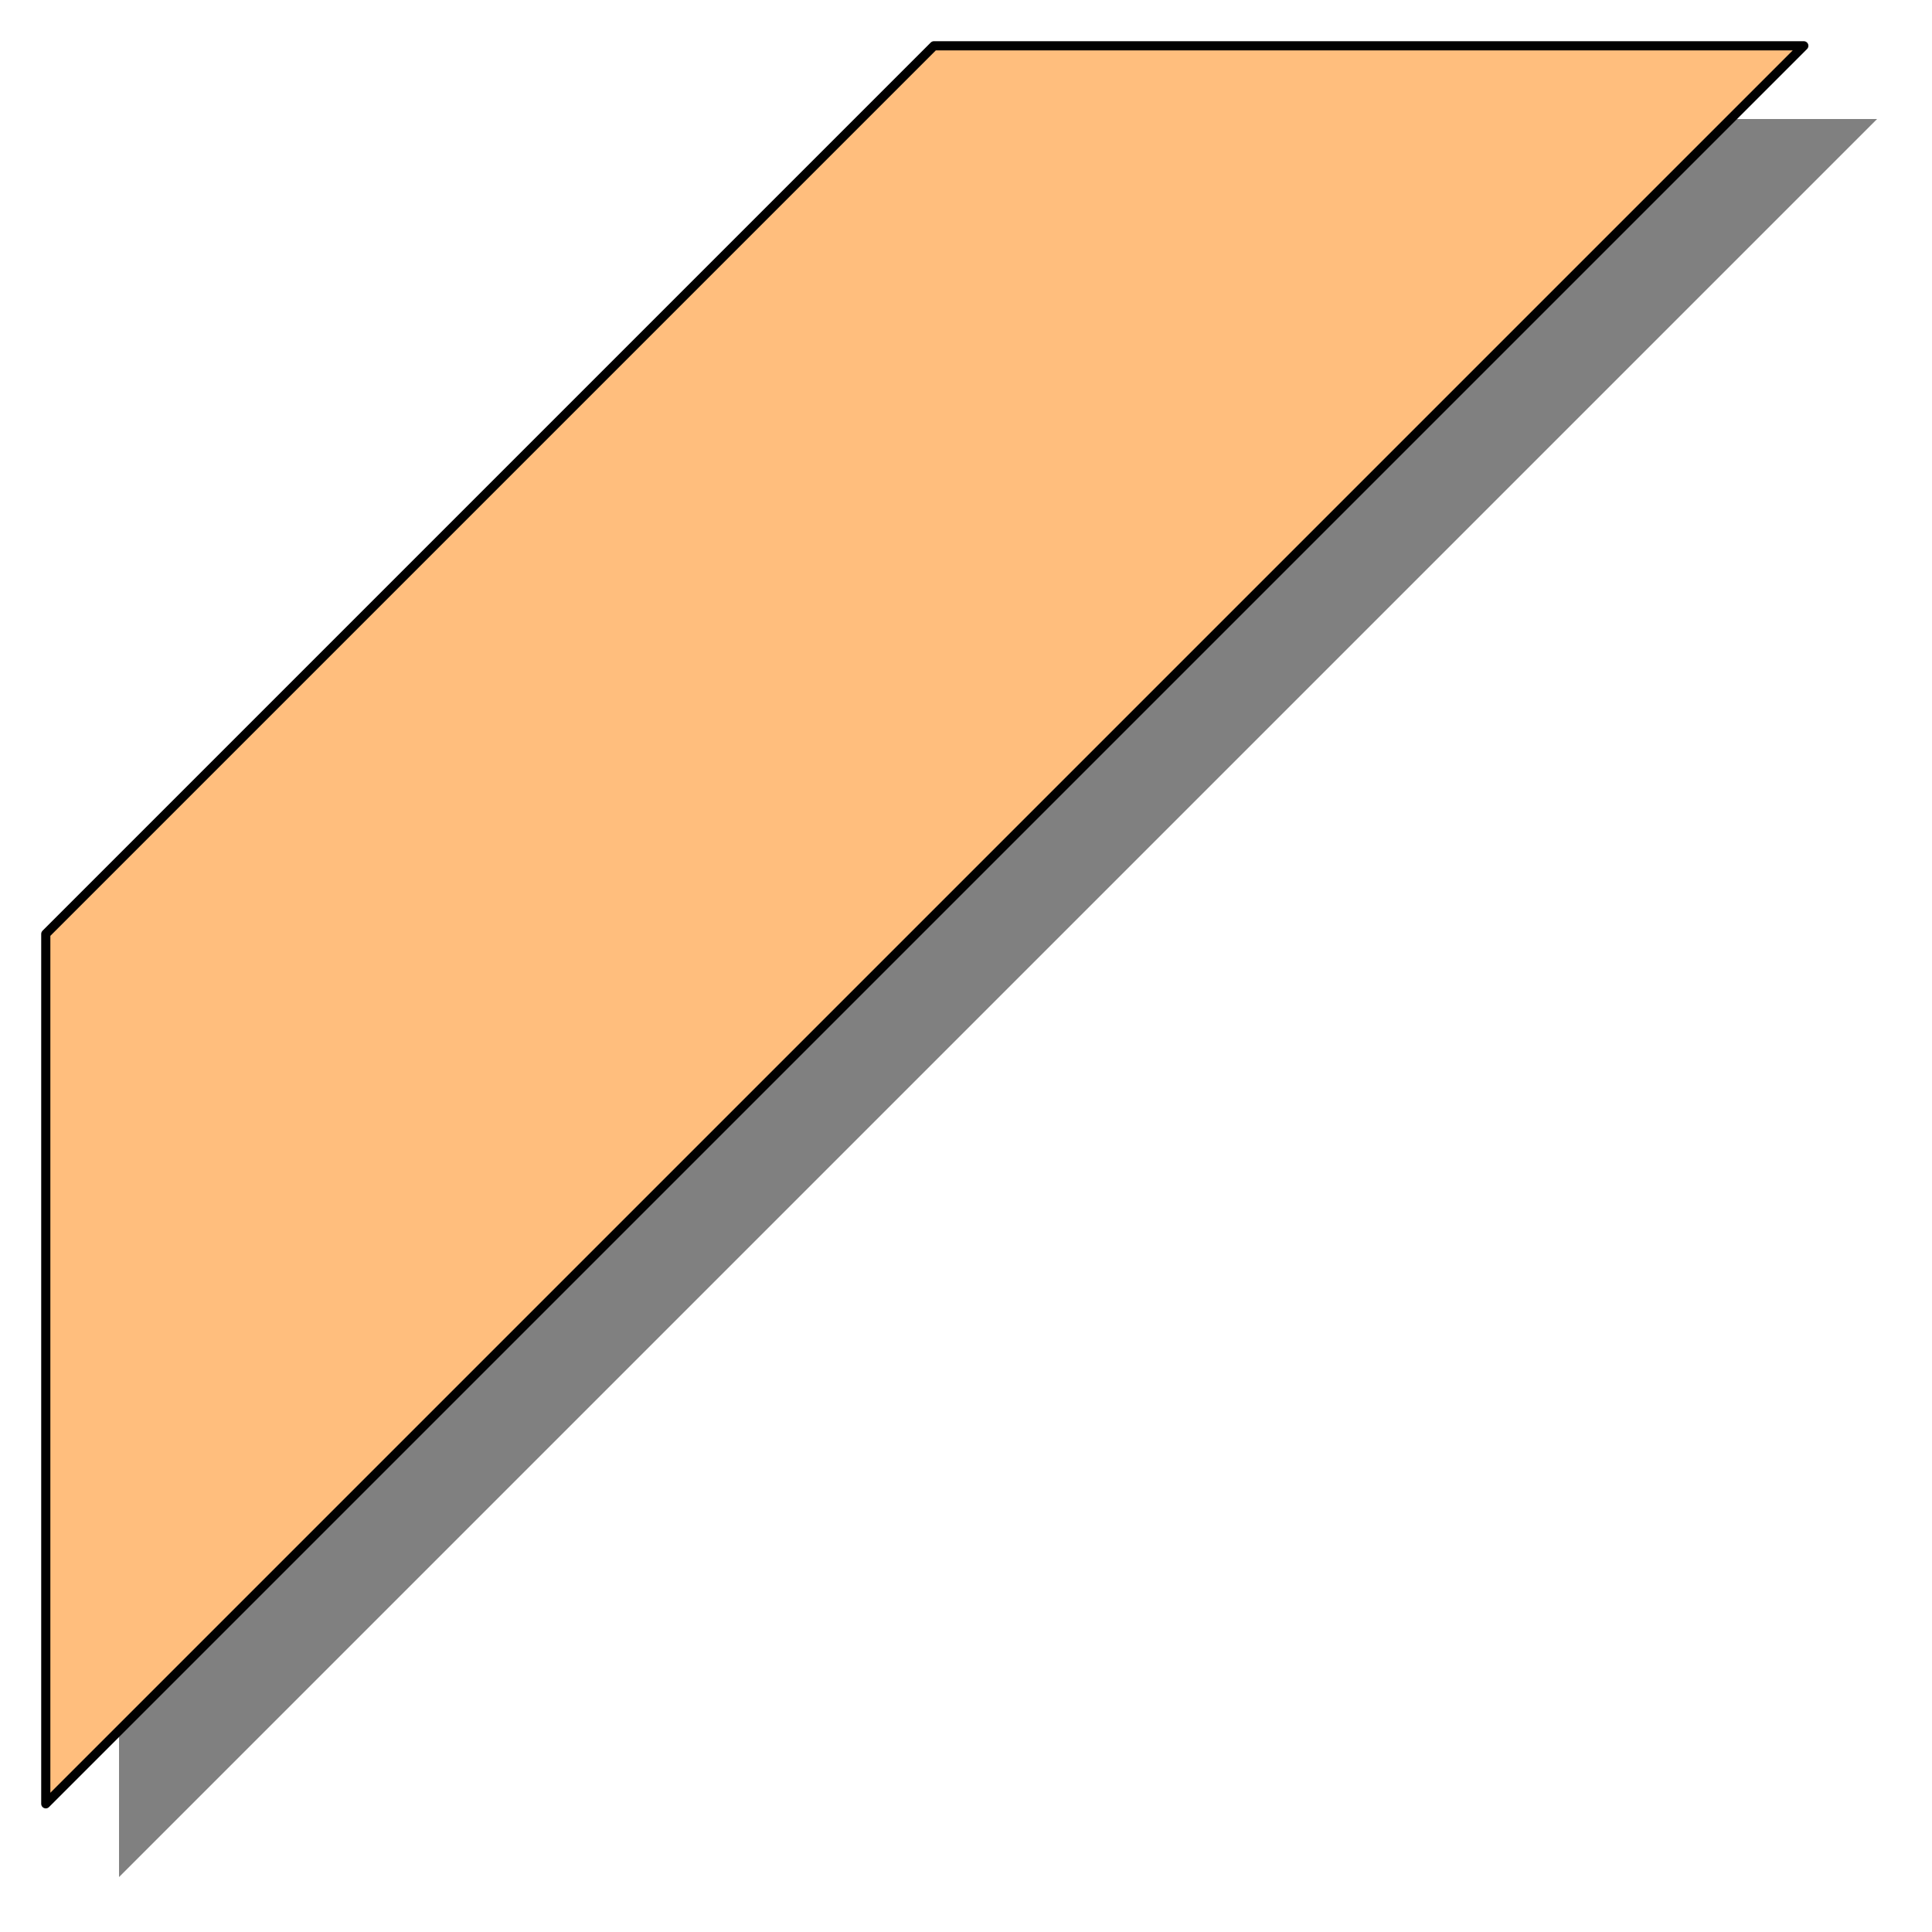 <svg xmlns="http://www.w3.org/2000/svg" width="211.011" height="211.011" fill-rule="evenodd" stroke-linecap="round" preserveAspectRatio="none" viewBox="0 0 211 211"><style>.brush0{fill:#fff}</style><path d="m110 13-97 97v95L205 13z" style="fill:gray;stroke:none"/><path d="M102 5 5 102v95L197 5z" style="fill:#ffbe7d;stroke:#000;stroke-width:1;stroke-linejoin:round"/></svg>
